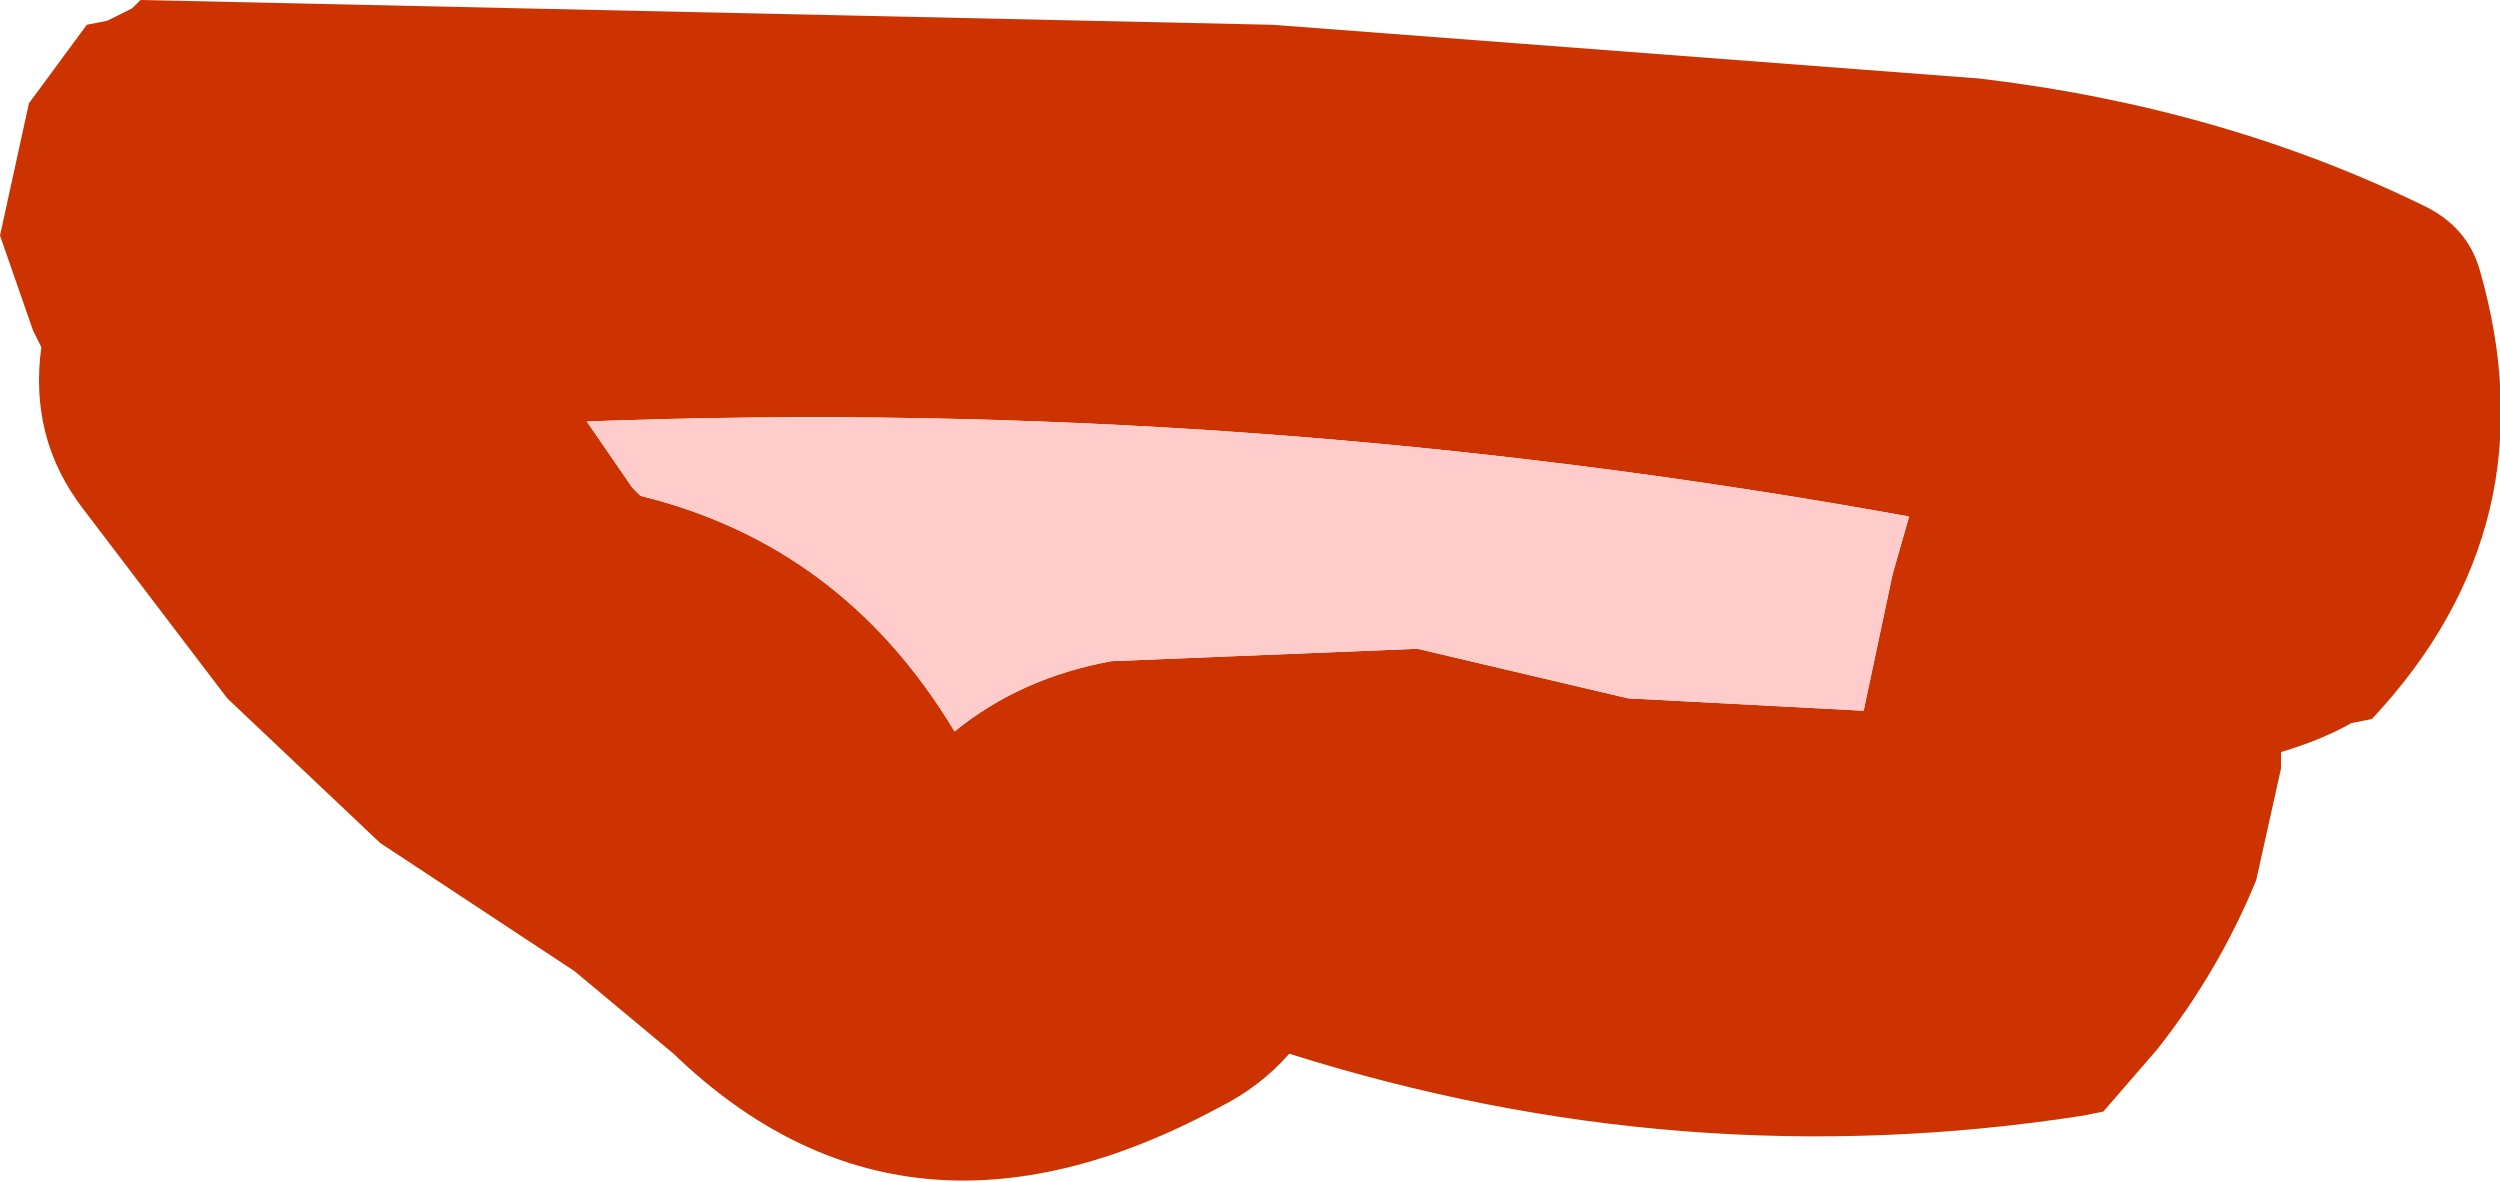 <?xml version="1.0" encoding="UTF-8" standalone="no"?>
<svg xmlns:xlink="http://www.w3.org/1999/xlink" height="14.3px" width="30.25px" xmlns="http://www.w3.org/2000/svg">
  <g transform="matrix(1.0, 0.0, 0.0, 1.0, 34.5, 27.0)">
    <path d="M-10.55 -26.05 Q-7.6 -25.7 -5.15 -24.5 -4.65 -24.25 -4.5 -23.75 -3.6 -20.65 -5.8 -18.3 L-6.05 -18.25 Q-6.4 -18.05 -6.9 -17.9 L-6.9 -17.7 -7.2 -16.35 Q-7.65 -15.25 -8.4 -14.3 L-9.05 -13.55 -9.3 -13.5 Q-14.15 -12.75 -18.9 -14.25 -19.25 -13.85 -19.75 -13.6 -23.55 -11.55 -26.35 -14.25 L-27.55 -15.25 -29.9 -16.8 -31.75 -18.55 -33.5 -20.85 Q-34.15 -21.7 -34.0 -22.8 L-34.1 -23.0 -34.5 -24.15 -34.15 -25.75 -33.45 -26.7 -33.2 -26.75 -32.9 -26.9 -32.85 -26.95 -32.8 -27.0 -19.1 -26.7 -10.55 -26.05 M-22.95 -18.15 Q-22.15 -18.8 -21.05 -19.0 L-17.35 -19.15 -14.8 -18.55 -11.95 -18.4 -11.6 -20.05 -11.4 -20.75 Q-19.4 -22.2 -27.4 -21.9 L-26.85 -21.1 -26.75 -21.0 Q-24.3 -20.4 -22.95 -18.15" fill="#cc3300" fill-rule="evenodd" stroke="none"/>
    <path d="M-22.95 -18.15 Q-24.3 -20.4 -26.75 -21.0 L-26.85 -21.1 -27.4 -21.9 Q-19.4 -22.2 -11.4 -20.75 L-11.6 -20.05 -11.95 -18.4 -14.8 -18.55 -17.35 -19.15 -21.05 -19.0 Q-22.15 -18.8 -22.95 -18.15" fill="#ffcccc" fill-rule="evenodd" stroke="none"/>
  </g>
</svg>
